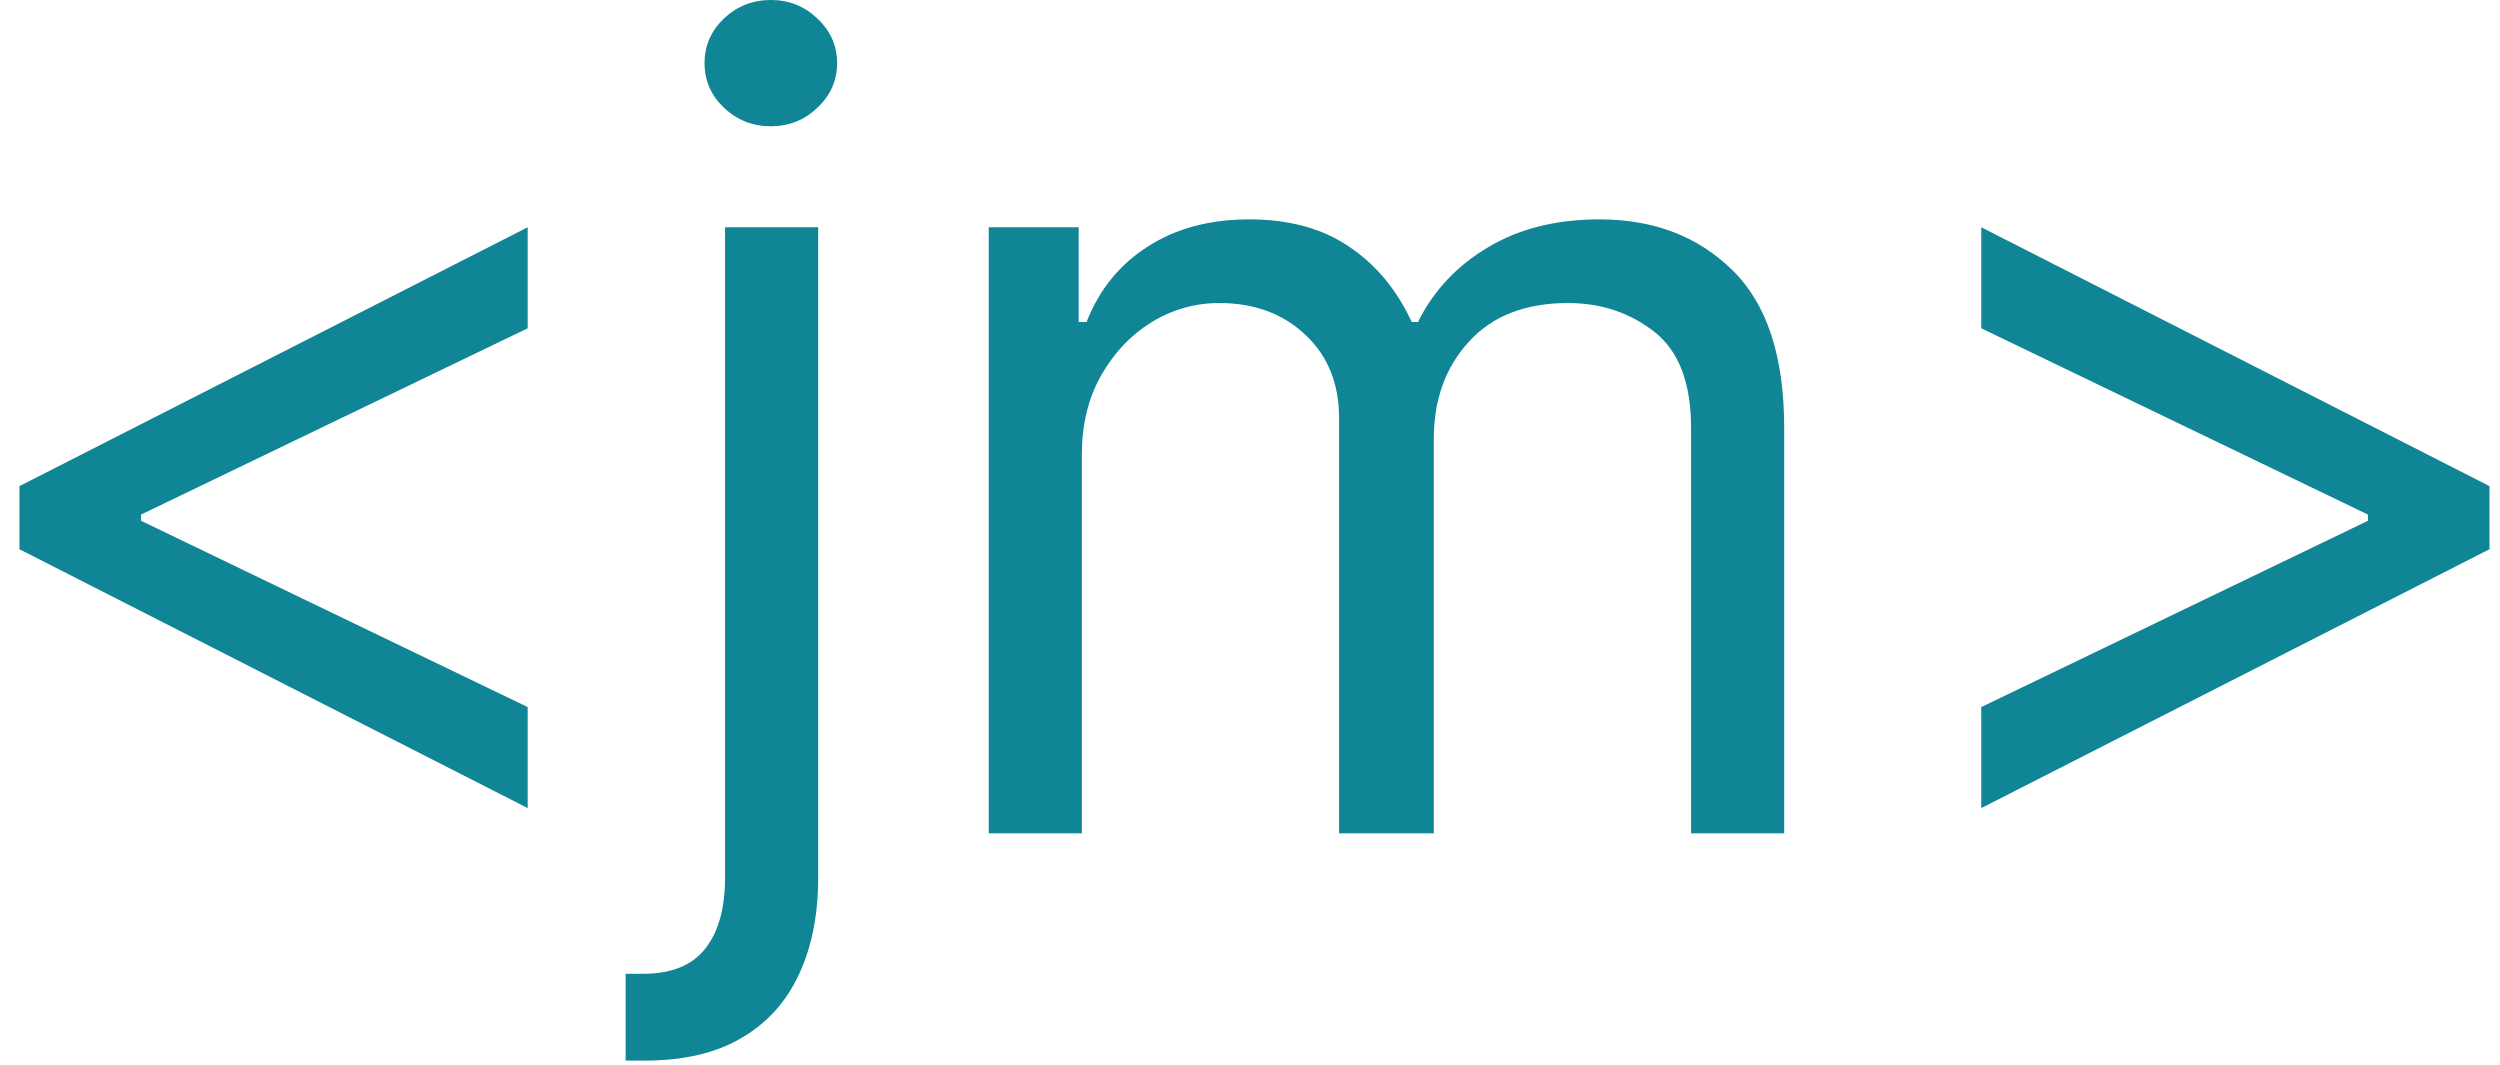 <svg width="108" height="46" viewBox="0 0 108 46" fill="none" xmlns="http://www.w3.org/2000/svg">
<path d="M0.841 23.727V21L22.796 9.818V14.182L5.955 22.296L6.091 22.023V22.704L5.955 22.432L22.796 30.546V34.909L0.841 23.727ZM31.322 9.818H35.345V37.909C35.345 39.523 35.067 40.92 34.51 42.102C33.965 43.284 33.135 44.199 32.021 44.847C30.919 45.494 29.527 45.818 27.845 45.818C27.709 45.818 27.572 45.818 27.436 45.818C27.3 45.818 27.163 45.818 27.027 45.818V42.068C27.163 42.068 27.288 42.068 27.402 42.068C27.516 42.068 27.641 42.068 27.777 42.068C29.004 42.068 29.902 41.705 30.47 40.977C31.038 40.261 31.322 39.239 31.322 37.909V9.818ZM33.3 5.455C32.516 5.455 31.84 5.188 31.271 4.653C30.715 4.119 30.436 3.477 30.436 2.727C30.436 1.977 30.715 1.335 31.271 0.801C31.84 0.267 32.516 0 33.3 0C34.084 0 34.754 0.267 35.311 0.801C35.879 1.335 36.163 1.977 36.163 2.727C36.163 3.477 35.879 4.119 35.311 4.653C34.754 5.188 34.084 5.455 33.3 5.455ZM42.713 36V9.818H46.599V13.909H46.94C47.486 12.511 48.367 11.426 49.582 10.653C50.798 9.869 52.258 9.477 53.963 9.477C55.69 9.477 57.128 9.869 58.276 10.653C59.435 11.426 60.338 12.511 60.986 13.909H61.258C61.929 12.557 62.935 11.483 64.276 10.688C65.617 9.881 67.224 9.477 69.099 9.477C71.44 9.477 73.355 10.21 74.844 11.676C76.332 13.131 77.077 15.398 77.077 18.477V36H73.054V18.477C73.054 16.546 72.526 15.165 71.469 14.335C70.412 13.506 69.168 13.091 67.736 13.091C65.895 13.091 64.469 13.648 63.457 14.761C62.446 15.864 61.94 17.261 61.94 18.954V36H57.849V18.068C57.849 16.579 57.367 15.381 56.401 14.472C55.435 13.551 54.19 13.091 52.668 13.091C51.622 13.091 50.645 13.369 49.736 13.926C48.838 14.483 48.111 15.256 47.554 16.244C47.008 17.222 46.736 18.352 46.736 19.636V36H42.713ZM107.545 23.727L85.591 34.909V30.546L102.432 22.432L102.295 22.704V22.023L102.432 22.296L85.591 14.182V9.818L107.545 21V23.727Z" fill="#0F8595"/>
</svg>

